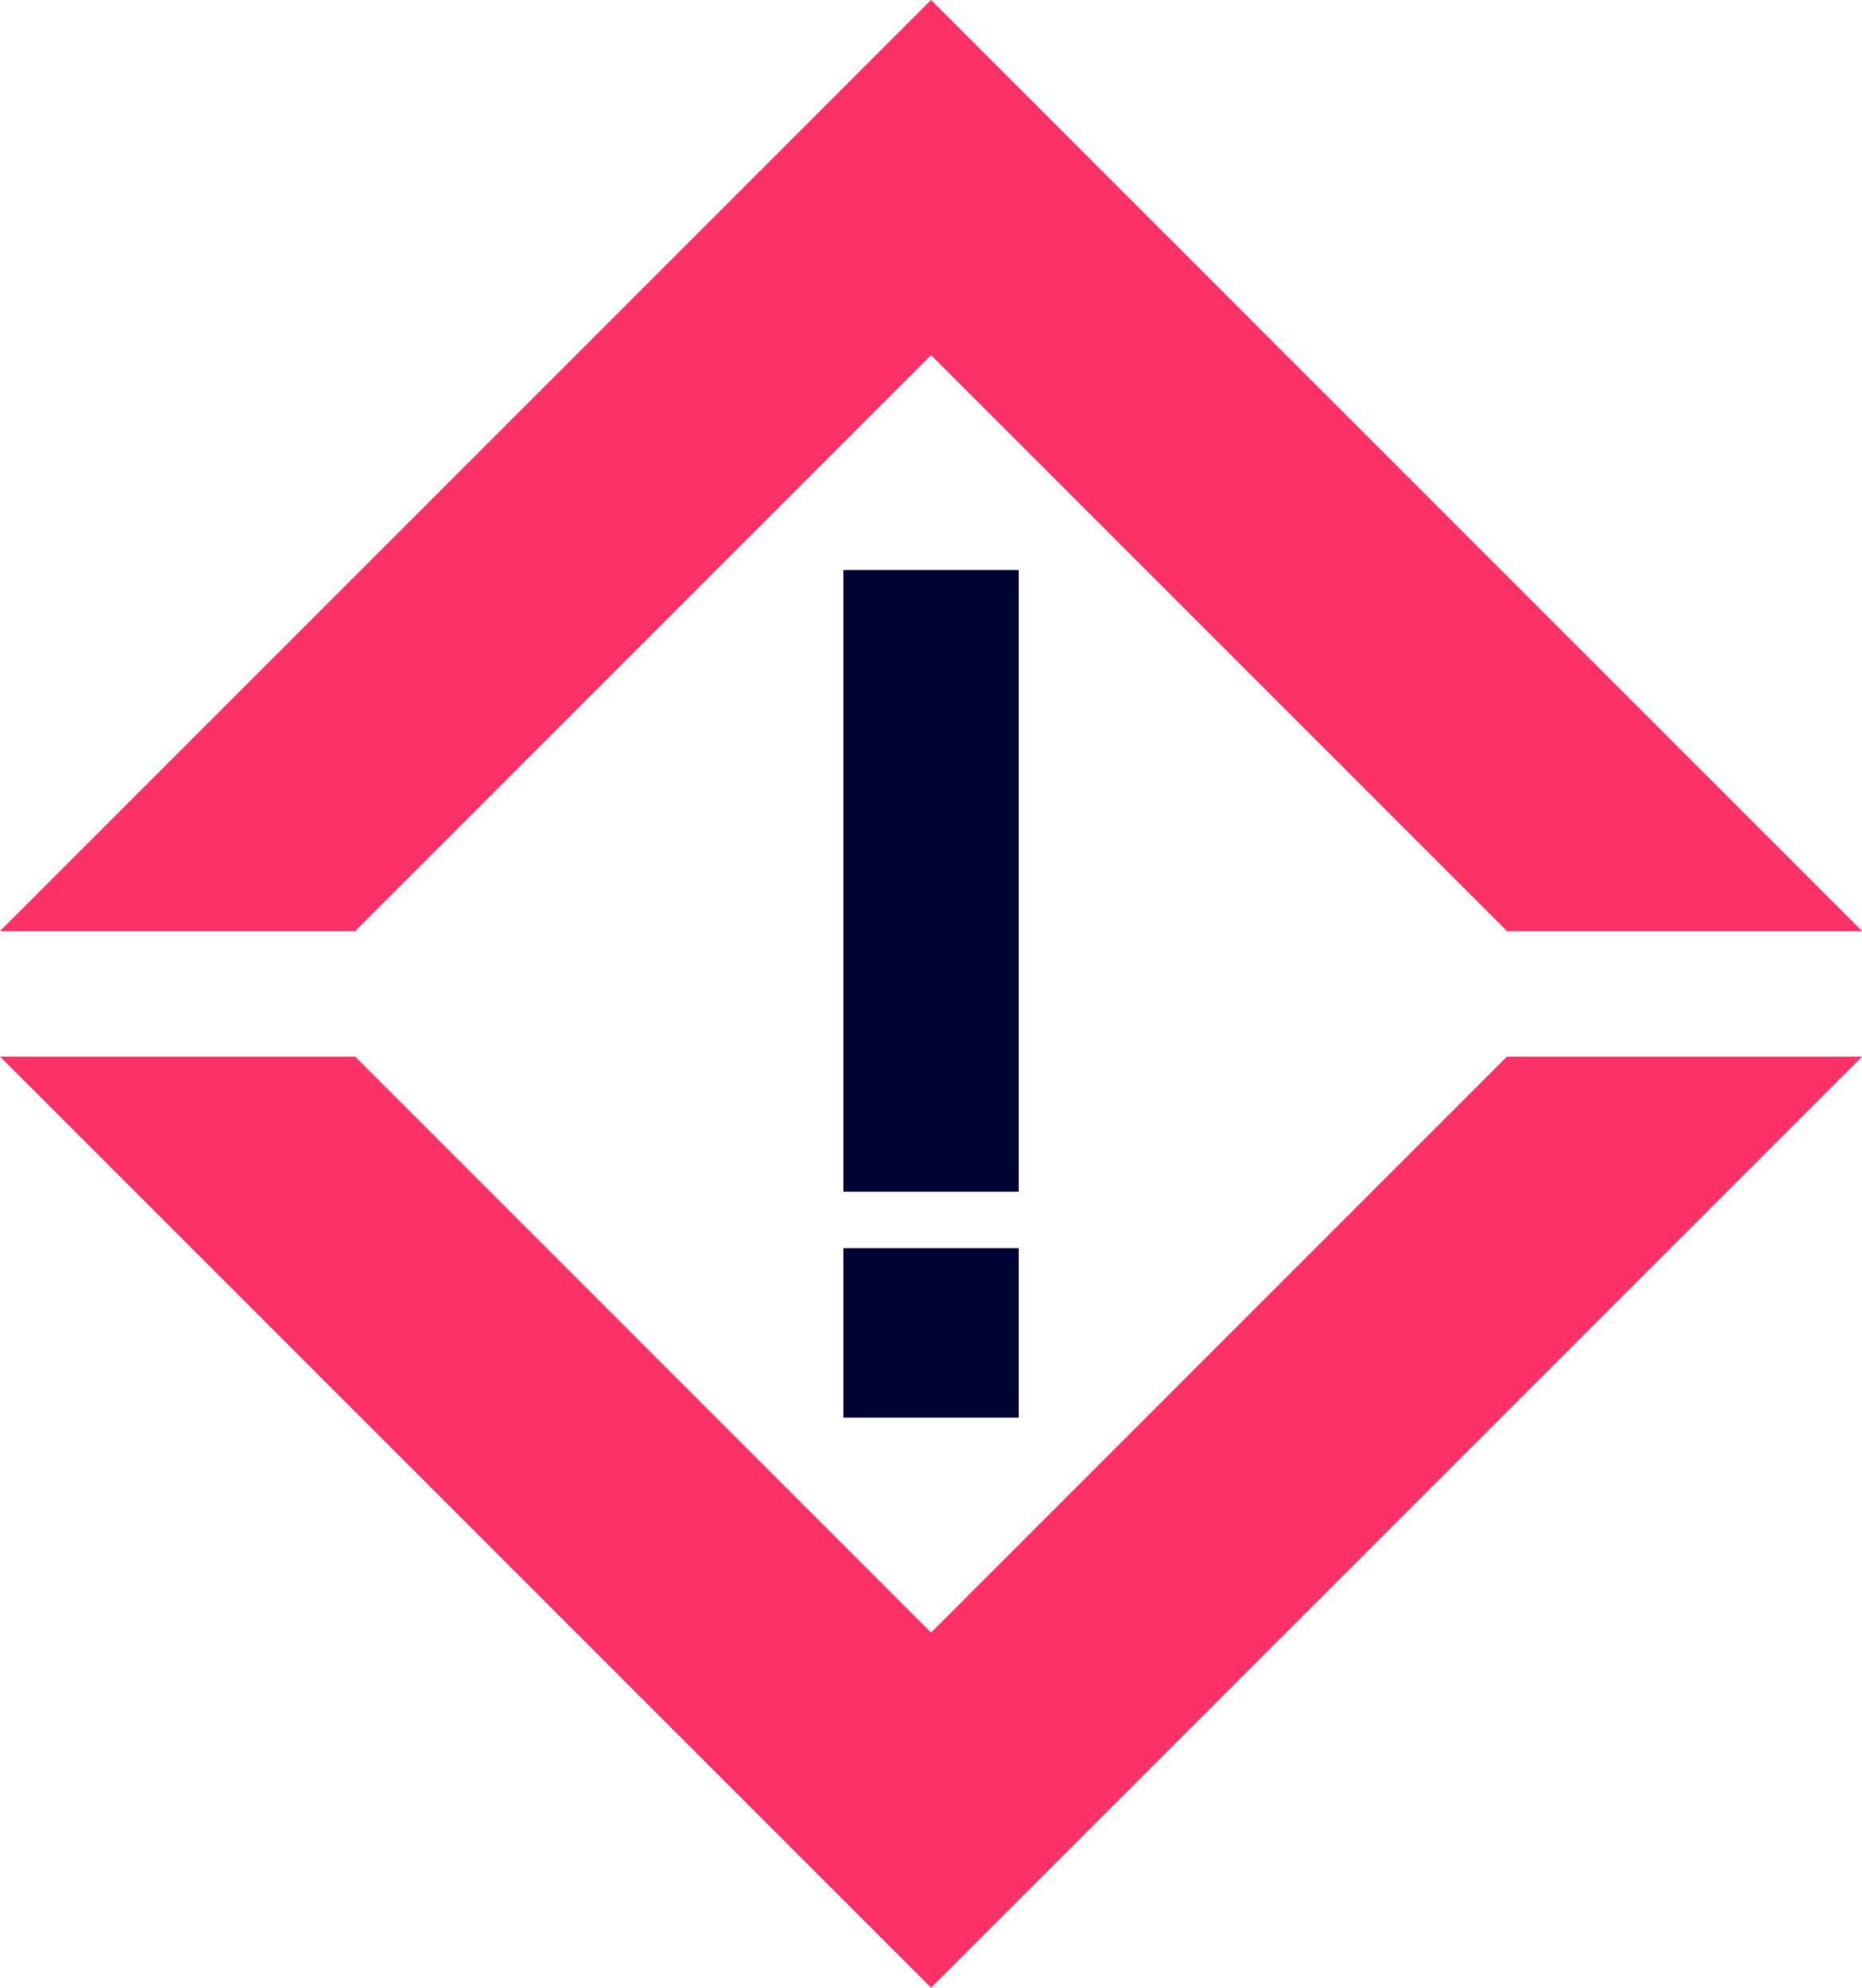 <svg xmlns="http://www.w3.org/2000/svg" width="43.971" height="46.936" viewBox="0 0 43.971 46.936"><g id="icons8-high-priority" transform="translate(-9.376 -1.376)"><g id="Group_4459" data-name="Group 4459" transform="translate(9.376 1.376)"><path id="Path_5775" data-name="Path 5775" d="M31.362,9.762l13.6,13.6h8.386L31.362,1.376,9.376,23.362h8.386Z" transform="translate(-9.376 -1.376)" fill="#fc3165"></path><path id="Path_5776" data-name="Path 5776" d="M31.362,149.6,17.762,136H9.376l21.986,21.986L53.347,136H44.961Z" transform="translate(-9.376 -111.049)" fill="#fc3165"></path><g id="Group_4458" data-name="Group 4458" transform="translate(19.916 13.46)"><rect id="Rectangle_2187" data-name="Rectangle 2187" width="4.141" height="14.679" transform="translate(4.141 14.679) rotate(180)" fill="#000433"></rect><rect id="Rectangle_2188" data-name="Rectangle 2188" width="4.141" height="4.003" transform="translate(4.141 20.016) rotate(180)" fill="#000433"></rect></g></g></g></svg>